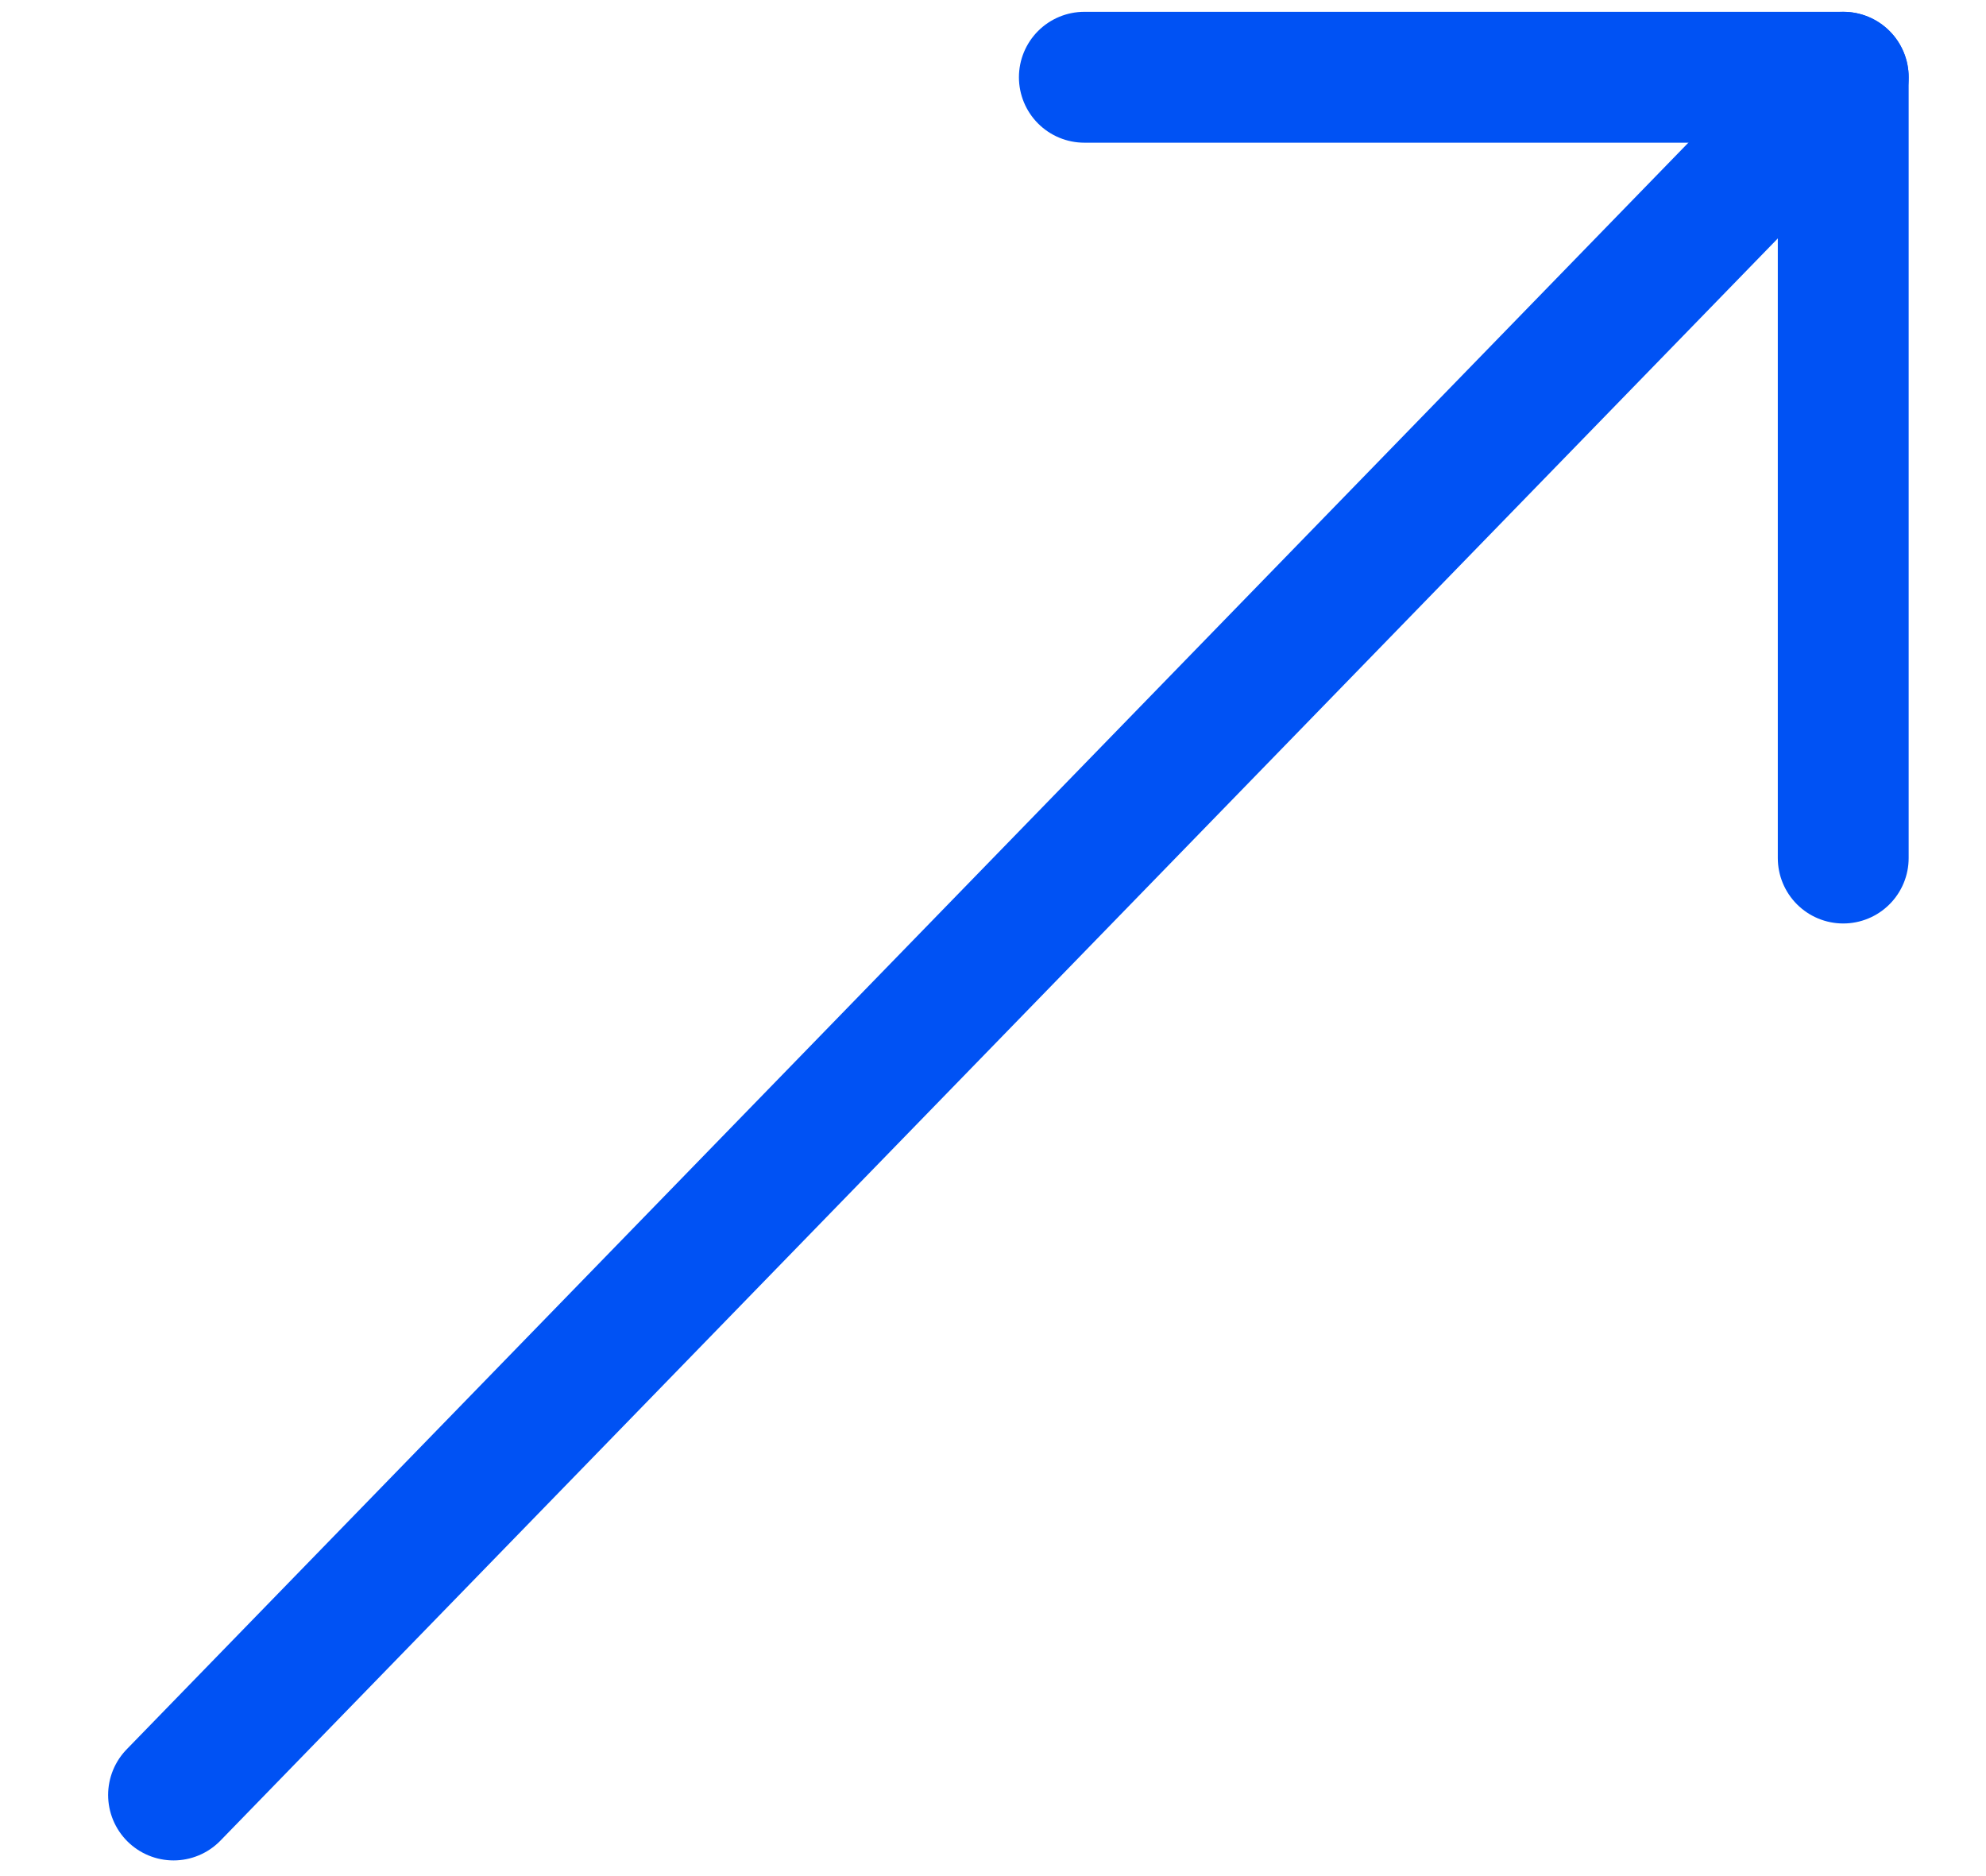 <svg width="18" height="17" viewBox="0 0 18 17" fill="none" xmlns="http://www.w3.org/2000/svg">
<path d="M9.828 0.7L16.706 0.7L16.706 7.775" stroke="#0052F4" stroke-width="1.186" stroke-linecap="round" stroke-linejoin="round"/>
<path d="M16.706 0.7L1.573 16.265" stroke="#0052F4" stroke-width="1.186" stroke-linecap="round"/>
</svg>
